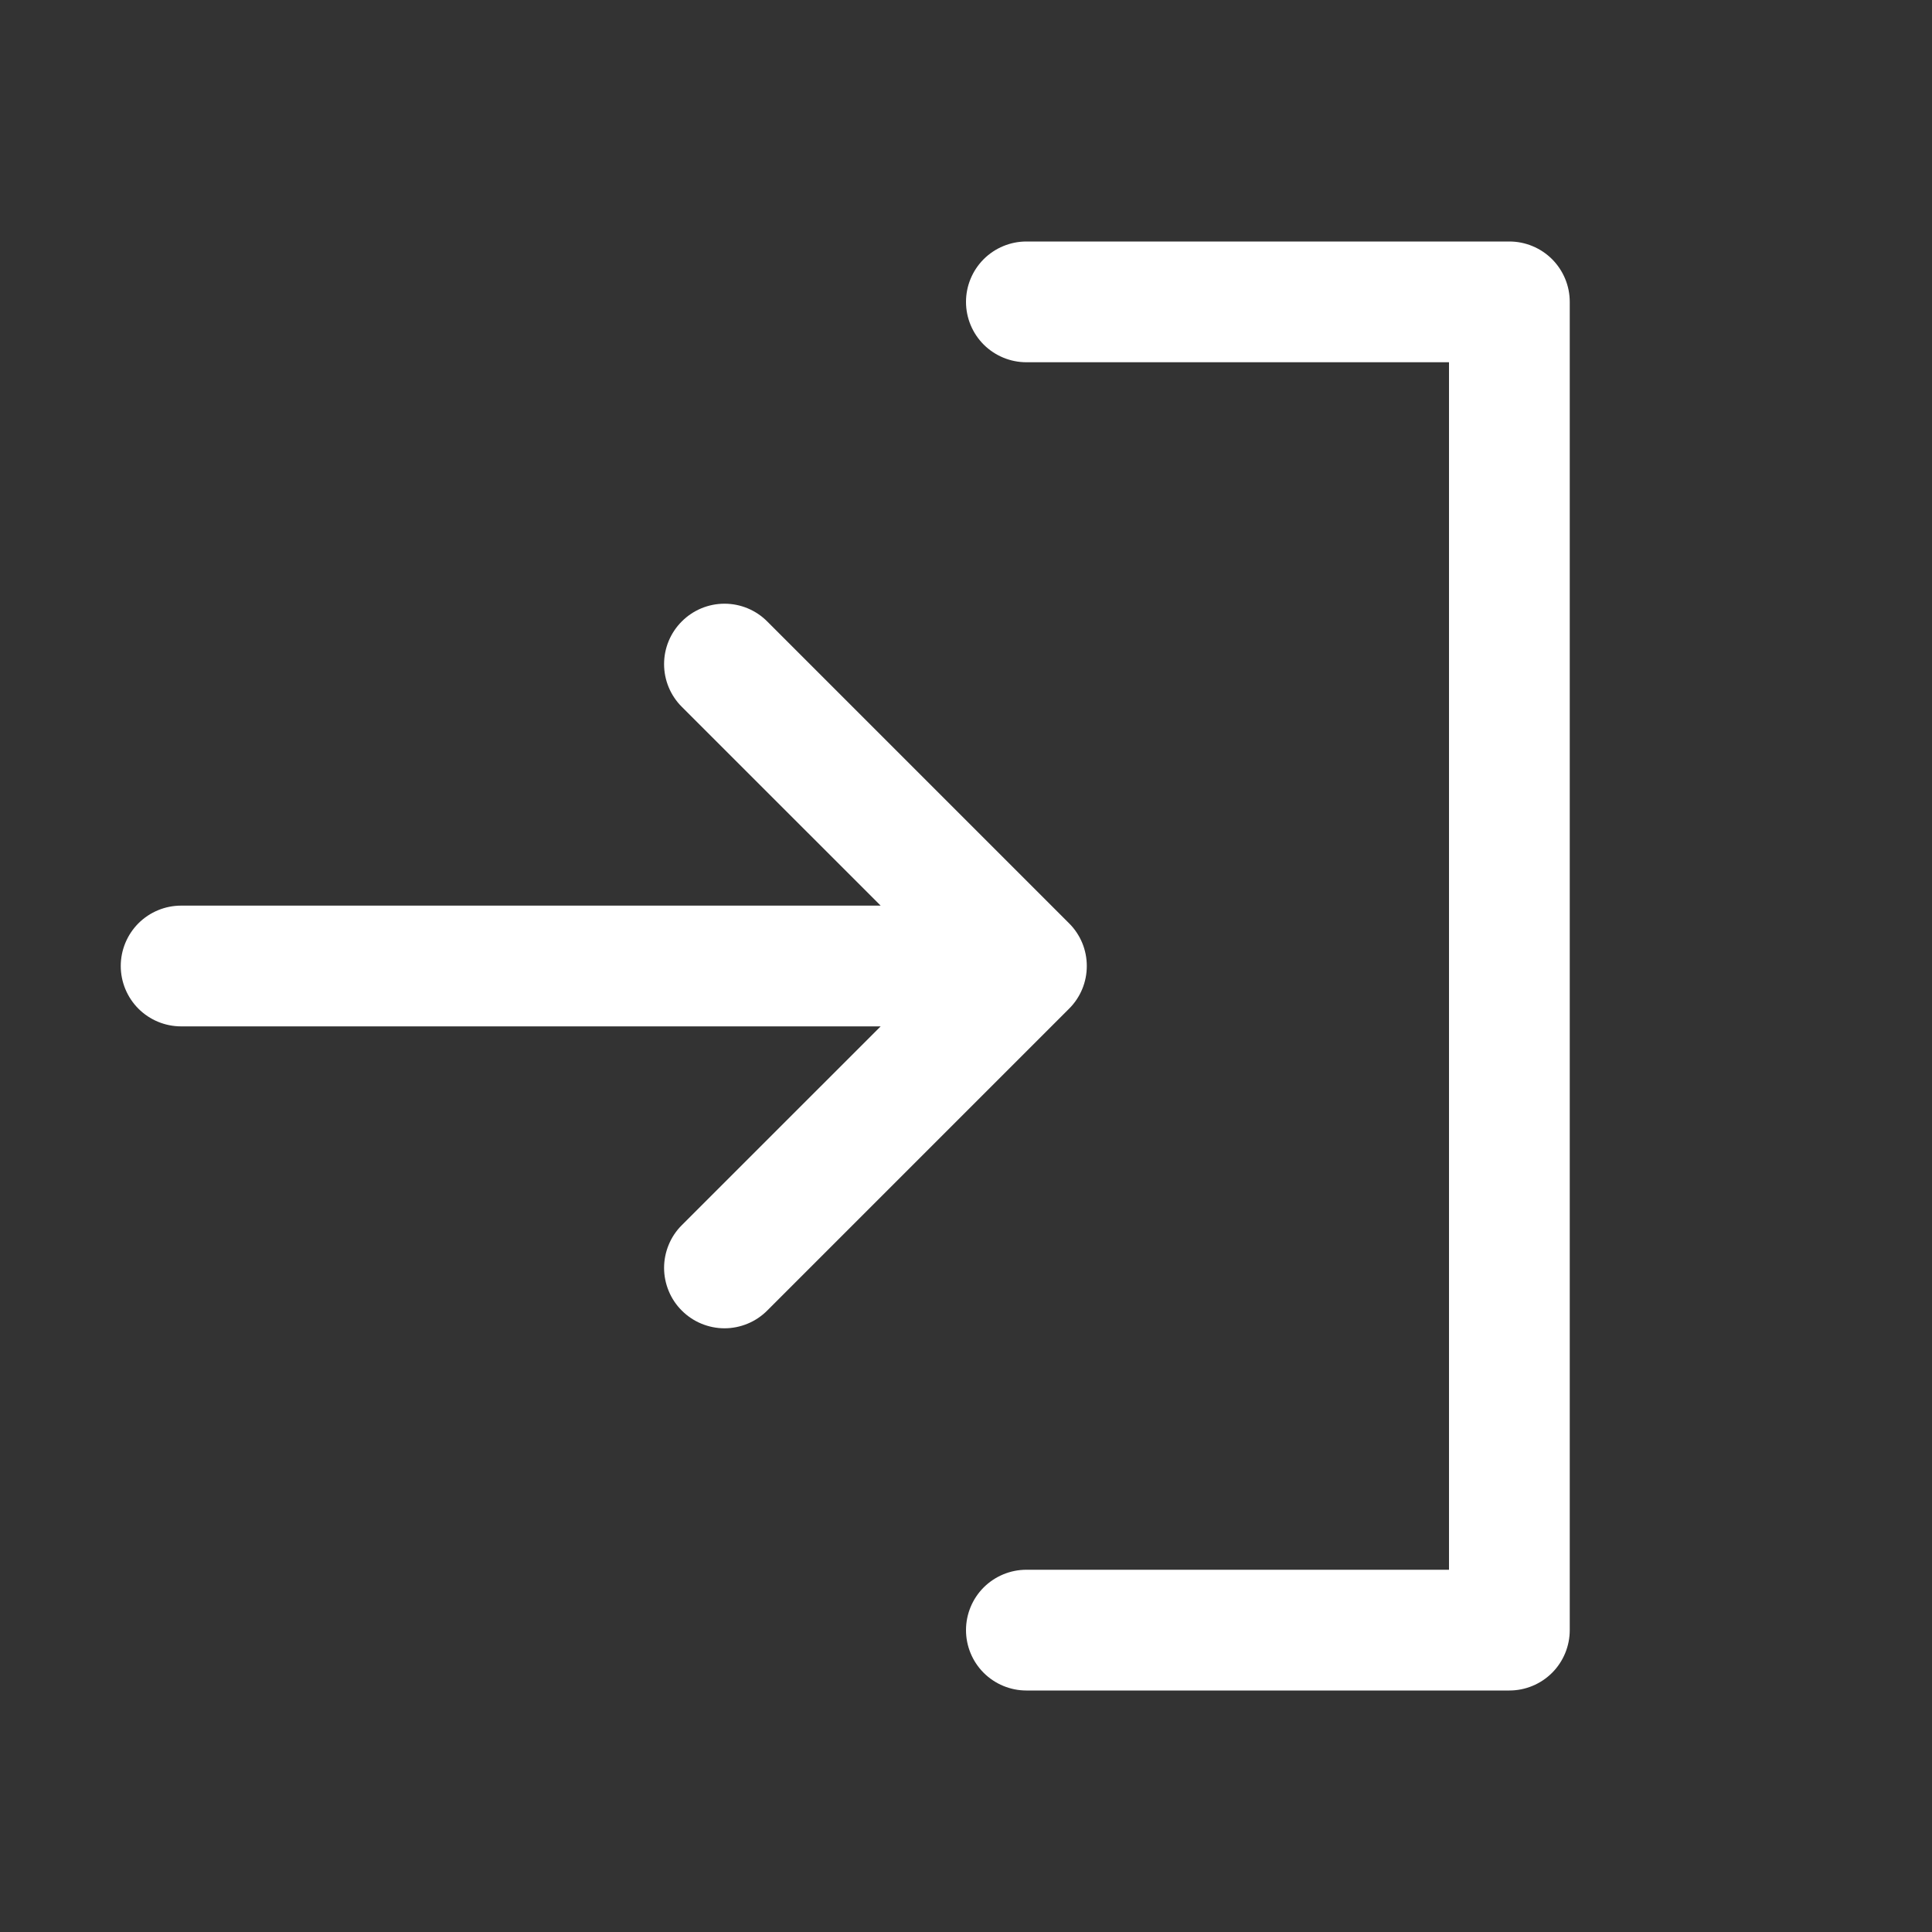 <svg width="40" height="40" viewBox="0 0 40 40" fill="none" xmlns="http://www.w3.org/2000/svg">
<rect x="0" y="0" width="40" height="40" fill="#333333" stroke="none"/>
<path d="M22.134 20.884L15.884 27.134C15.768 27.25 15.63 27.343 15.479 27.405C15.327 27.468 15.164 27.501 15 27.501C14.836 27.501 14.673 27.468 14.521 27.405C14.37 27.343 14.232 27.25 14.116 27.134C13.999 27.018 13.907 26.88 13.845 26.729C13.782 26.577 13.749 26.414 13.749 26.25C13.749 26.086 13.782 25.923 13.845 25.771C13.907 25.62 13.999 25.482 14.116 25.366L18.233 21.25H3.75C3.418 21.25 3.101 21.118 2.866 20.884C2.632 20.649 2.5 20.331 2.5 20C2.5 19.669 2.632 19.351 2.866 19.116C3.101 18.882 3.418 18.75 3.75 18.75H18.233L14.116 14.634C13.881 14.4 13.749 14.082 13.749 13.75C13.749 13.418 13.881 13.1 14.116 12.866C14.35 12.631 14.668 12.499 15 12.499C15.332 12.499 15.65 12.631 15.884 12.866L22.134 19.116C22.251 19.232 22.343 19.37 22.406 19.521C22.469 19.673 22.501 19.836 22.501 20C22.501 20.164 22.469 20.327 22.406 20.479C22.343 20.63 22.251 20.768 22.134 20.884ZM31.25 5H21.25C20.919 5 20.601 5.132 20.366 5.366C20.132 5.601 20 5.918 20 6.25C20 6.582 20.132 6.899 20.366 7.134C20.601 7.368 20.919 7.5 21.25 7.5H30V32.5H21.25C20.919 32.5 20.601 32.632 20.366 32.866C20.132 33.1 20 33.419 20 33.75C20 34.081 20.132 34.4 20.366 34.634C20.601 34.868 20.919 35 21.25 35H31.25C31.581 35 31.899 34.868 32.134 34.634C32.368 34.4 32.5 34.081 32.5 33.75V6.25C32.5 5.918 32.368 5.601 32.134 5.366C31.899 5.132 31.581 5 31.25 5Z" fill="white"/>
</svg>
